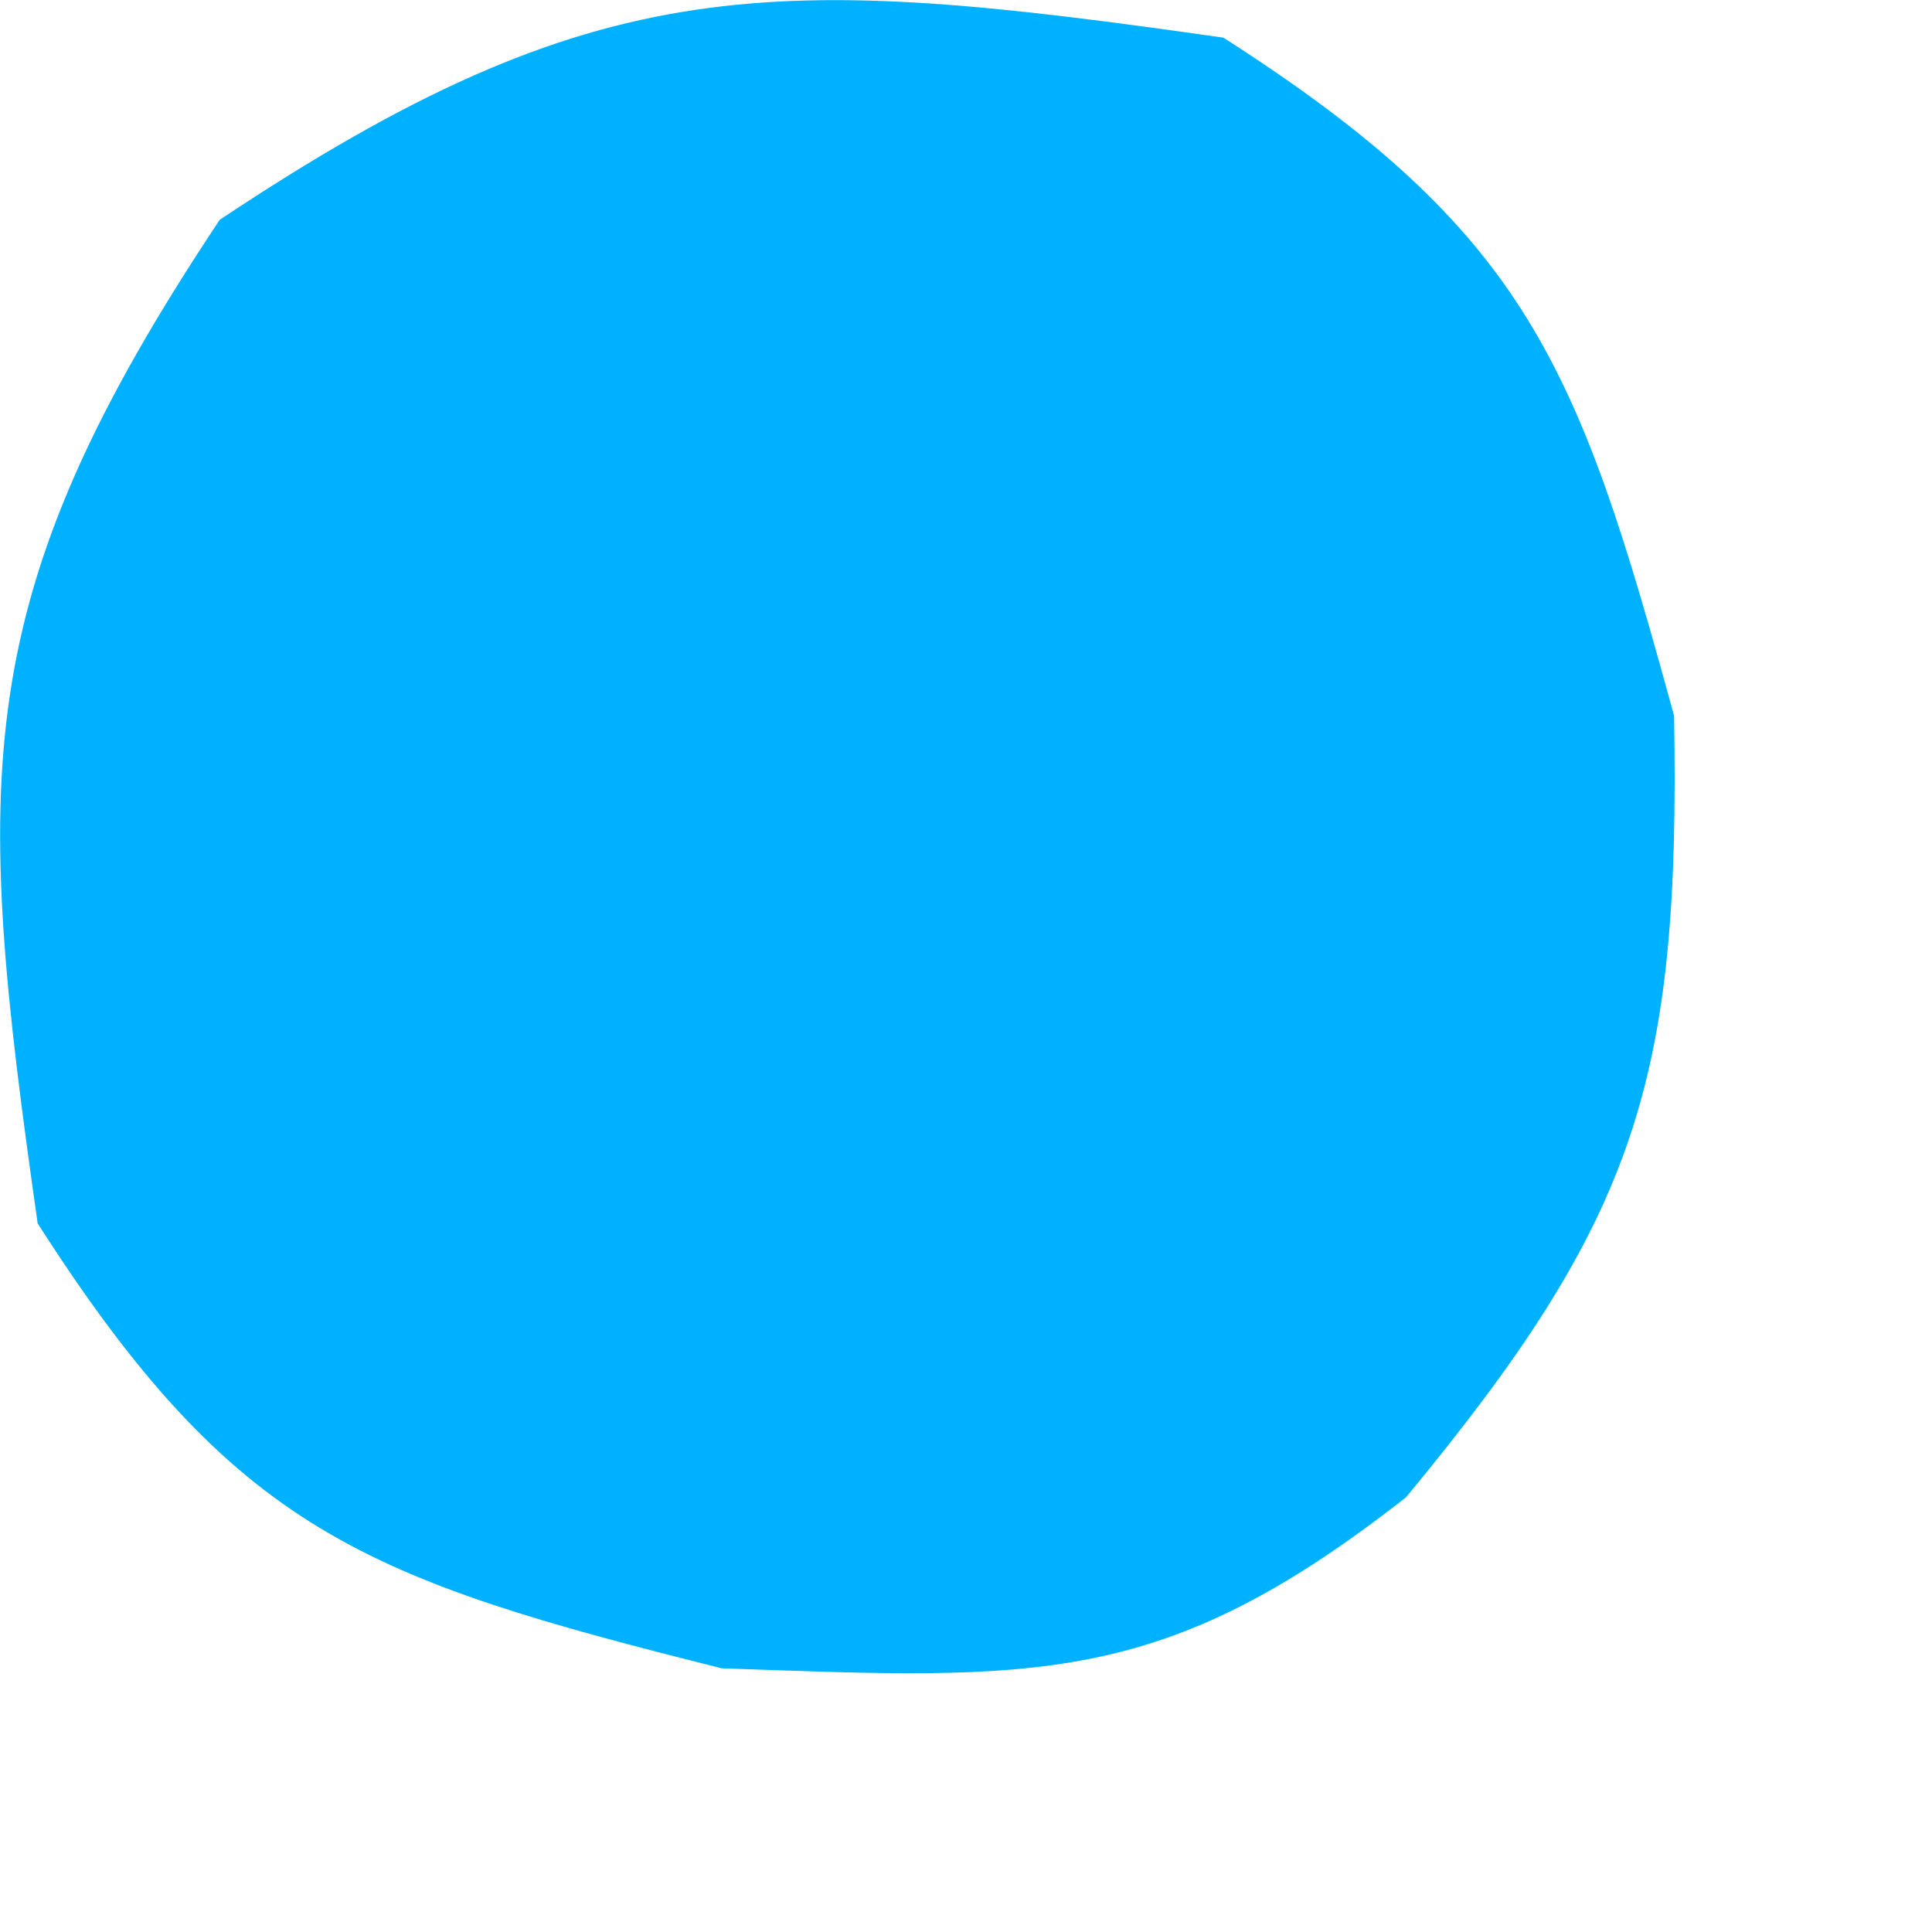 <?xml version="1.0" encoding="utf-8"?>
<svg xmlns="http://www.w3.org/2000/svg" fill="none" height="100%" overflow="visible" preserveAspectRatio="none" style="display: block;" viewBox="0 0 4 4" width="100%">
<path d="M2.533 0.078C3.164 0.482 3.268 0.758 3.466 1.482C3.479 2.239 3.389 2.522 2.911 3.1C2.406 3.496 2.147 3.477 1.494 3.454C0.756 3.269 0.487 3.172 0.078 2.533C-0.055 1.601 -0.068 1.24 0.455 0.455C1.24 -0.068 1.601 -0.055 2.533 0.078Z" fill="#00B1FF" id="Vector"/>
</svg>